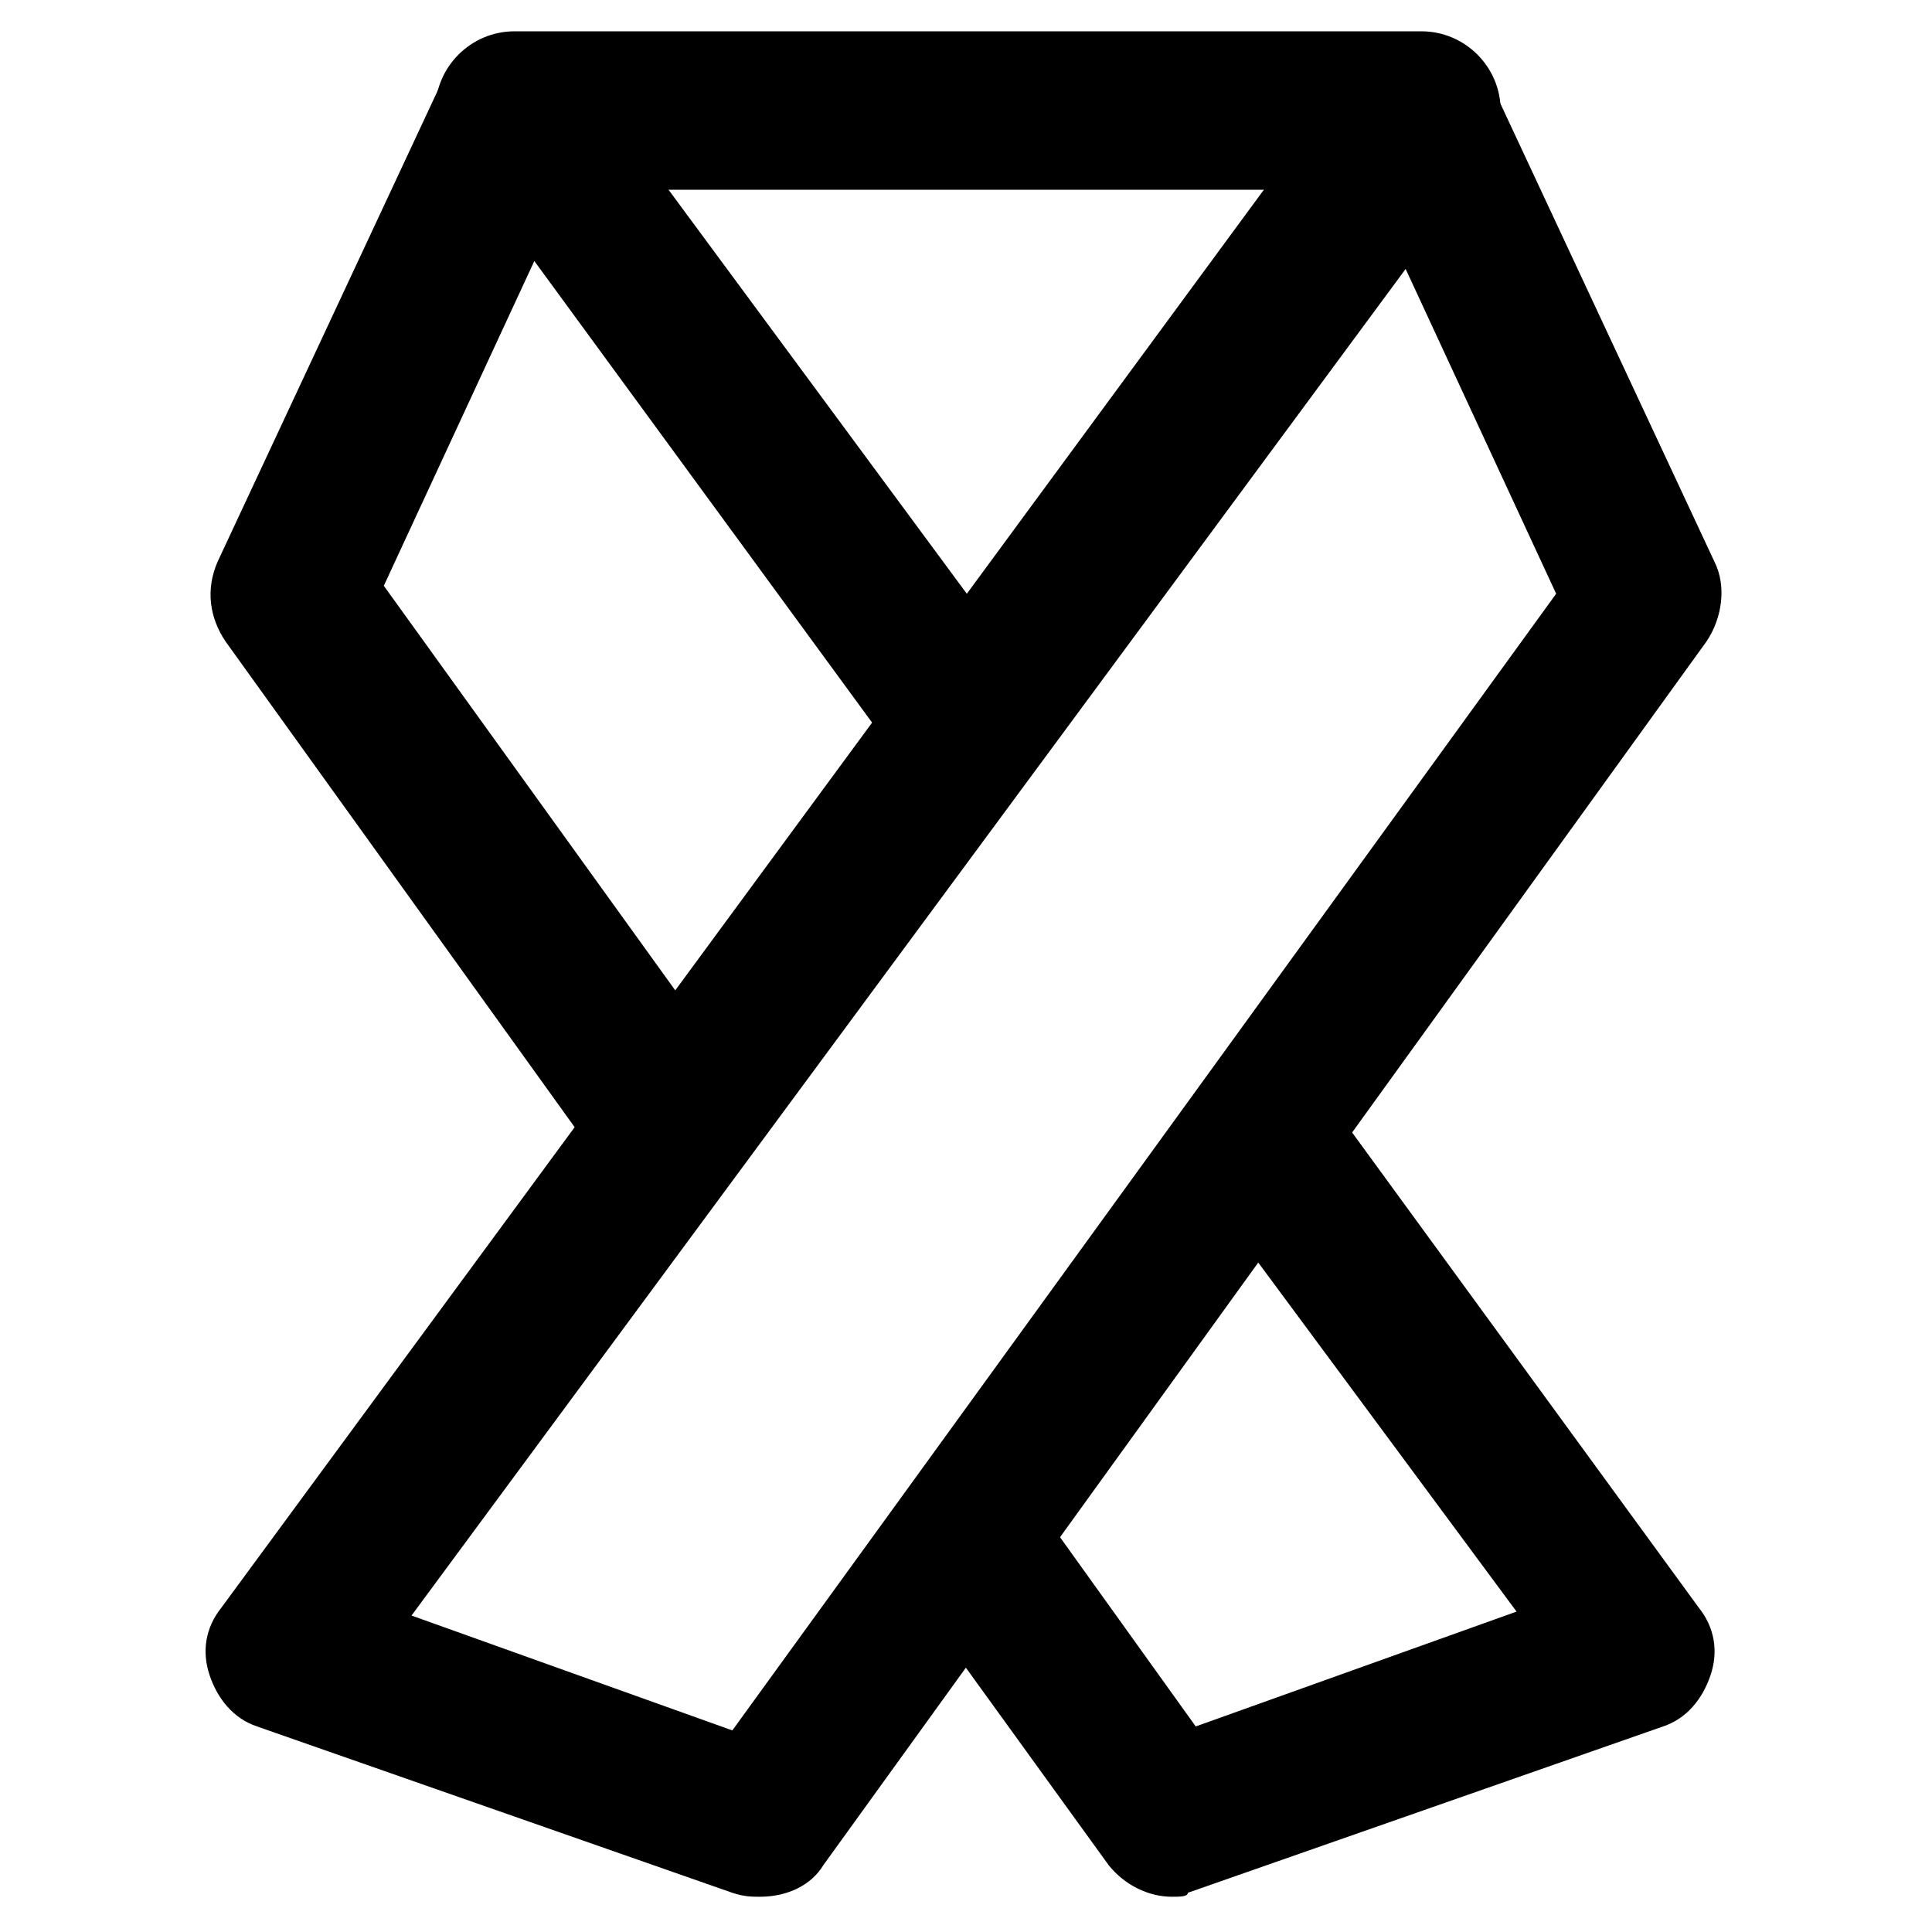 <?xml version="1.0" encoding="UTF-8"?>
<!-- Uploaded to: SVG Repo, www.svgrepo.com, Generator: SVG Repo Mixer Tools -->
<svg fill="#000000" width="800px" height="800px" version="1.1" viewBox="144 144 512 512" xmlns="http://www.w3.org/2000/svg">
 <g>
  <path d="m317.08 456.68c-6.297 0-12.594-3.148-16.793-8.398l-96.562-134.35c-4.199-6.297-5.246-13.645-2.098-20.992l59.828-128.05c3.148-6.297 9.445-11.547 16.793-11.547 7.348-1.051 14.695 2.098 18.895 8.398l115.46 156.39c6.297 9.445 5.246 22.043-4.199 28.34-9.445 6.297-22.043 5.246-28.34-4.199l-94.465-129.1-39.887 86.066 89.215 123.85c6.297 9.445 4.199 22.043-4.199 28.34-5.246 4.203-9.445 5.25-13.645 5.25z"/>
  <path d="m454.58 646.66c-6.297 0-12.594-3.148-16.793-8.398l-49.332-68.223c-6.297-9.445-4.199-22.043 4.199-28.34 9.445-6.297 22.043-4.199 28.34 4.199l39.887 55.629 85.02-30.438-77.672-104.96c-6.297-9.445-5.246-22.043 4.199-28.34 9.445-6.297 22.043-5.246 28.34 4.199l93.414 128.05c4.199 5.246 5.246 11.547 3.148 17.844s-6.297 11.547-12.594 13.645l-125.95 44.082c-0.004 1.051-2.106 1.051-4.203 1.051z"/>
  <path d="m345.42 646.66c-2.098 0-4.199 0-7.348-1.051l-125.95-44.082c-6.297-2.098-10.496-7.348-12.594-13.645-2.098-6.297-1.051-12.594 3.148-17.844l300.19-408.3c4.199-6.297 11.547-9.445 18.895-8.398 7.348 1.051 13.645 5.246 16.793 11.547l59.828 128.05c3.148 6.297 2.098 14.695-2.098 20.992l-234.07 324.33c-3.148 5.25-9.445 8.398-16.793 8.398zm-92.363-74.523 85.02 30.438 218.32-301.23-39.887-86.066z"/>
  <path d="m519.65 194.28h-239.31c-11.547 0-20.992-9.445-20.992-20.992s9.445-20.992 20.992-20.992h240.36c11.547 0 20.992 9.445 20.992 20.992-1.051 11.543-10.496 20.992-22.043 20.992z"/>
 </g>
</svg>